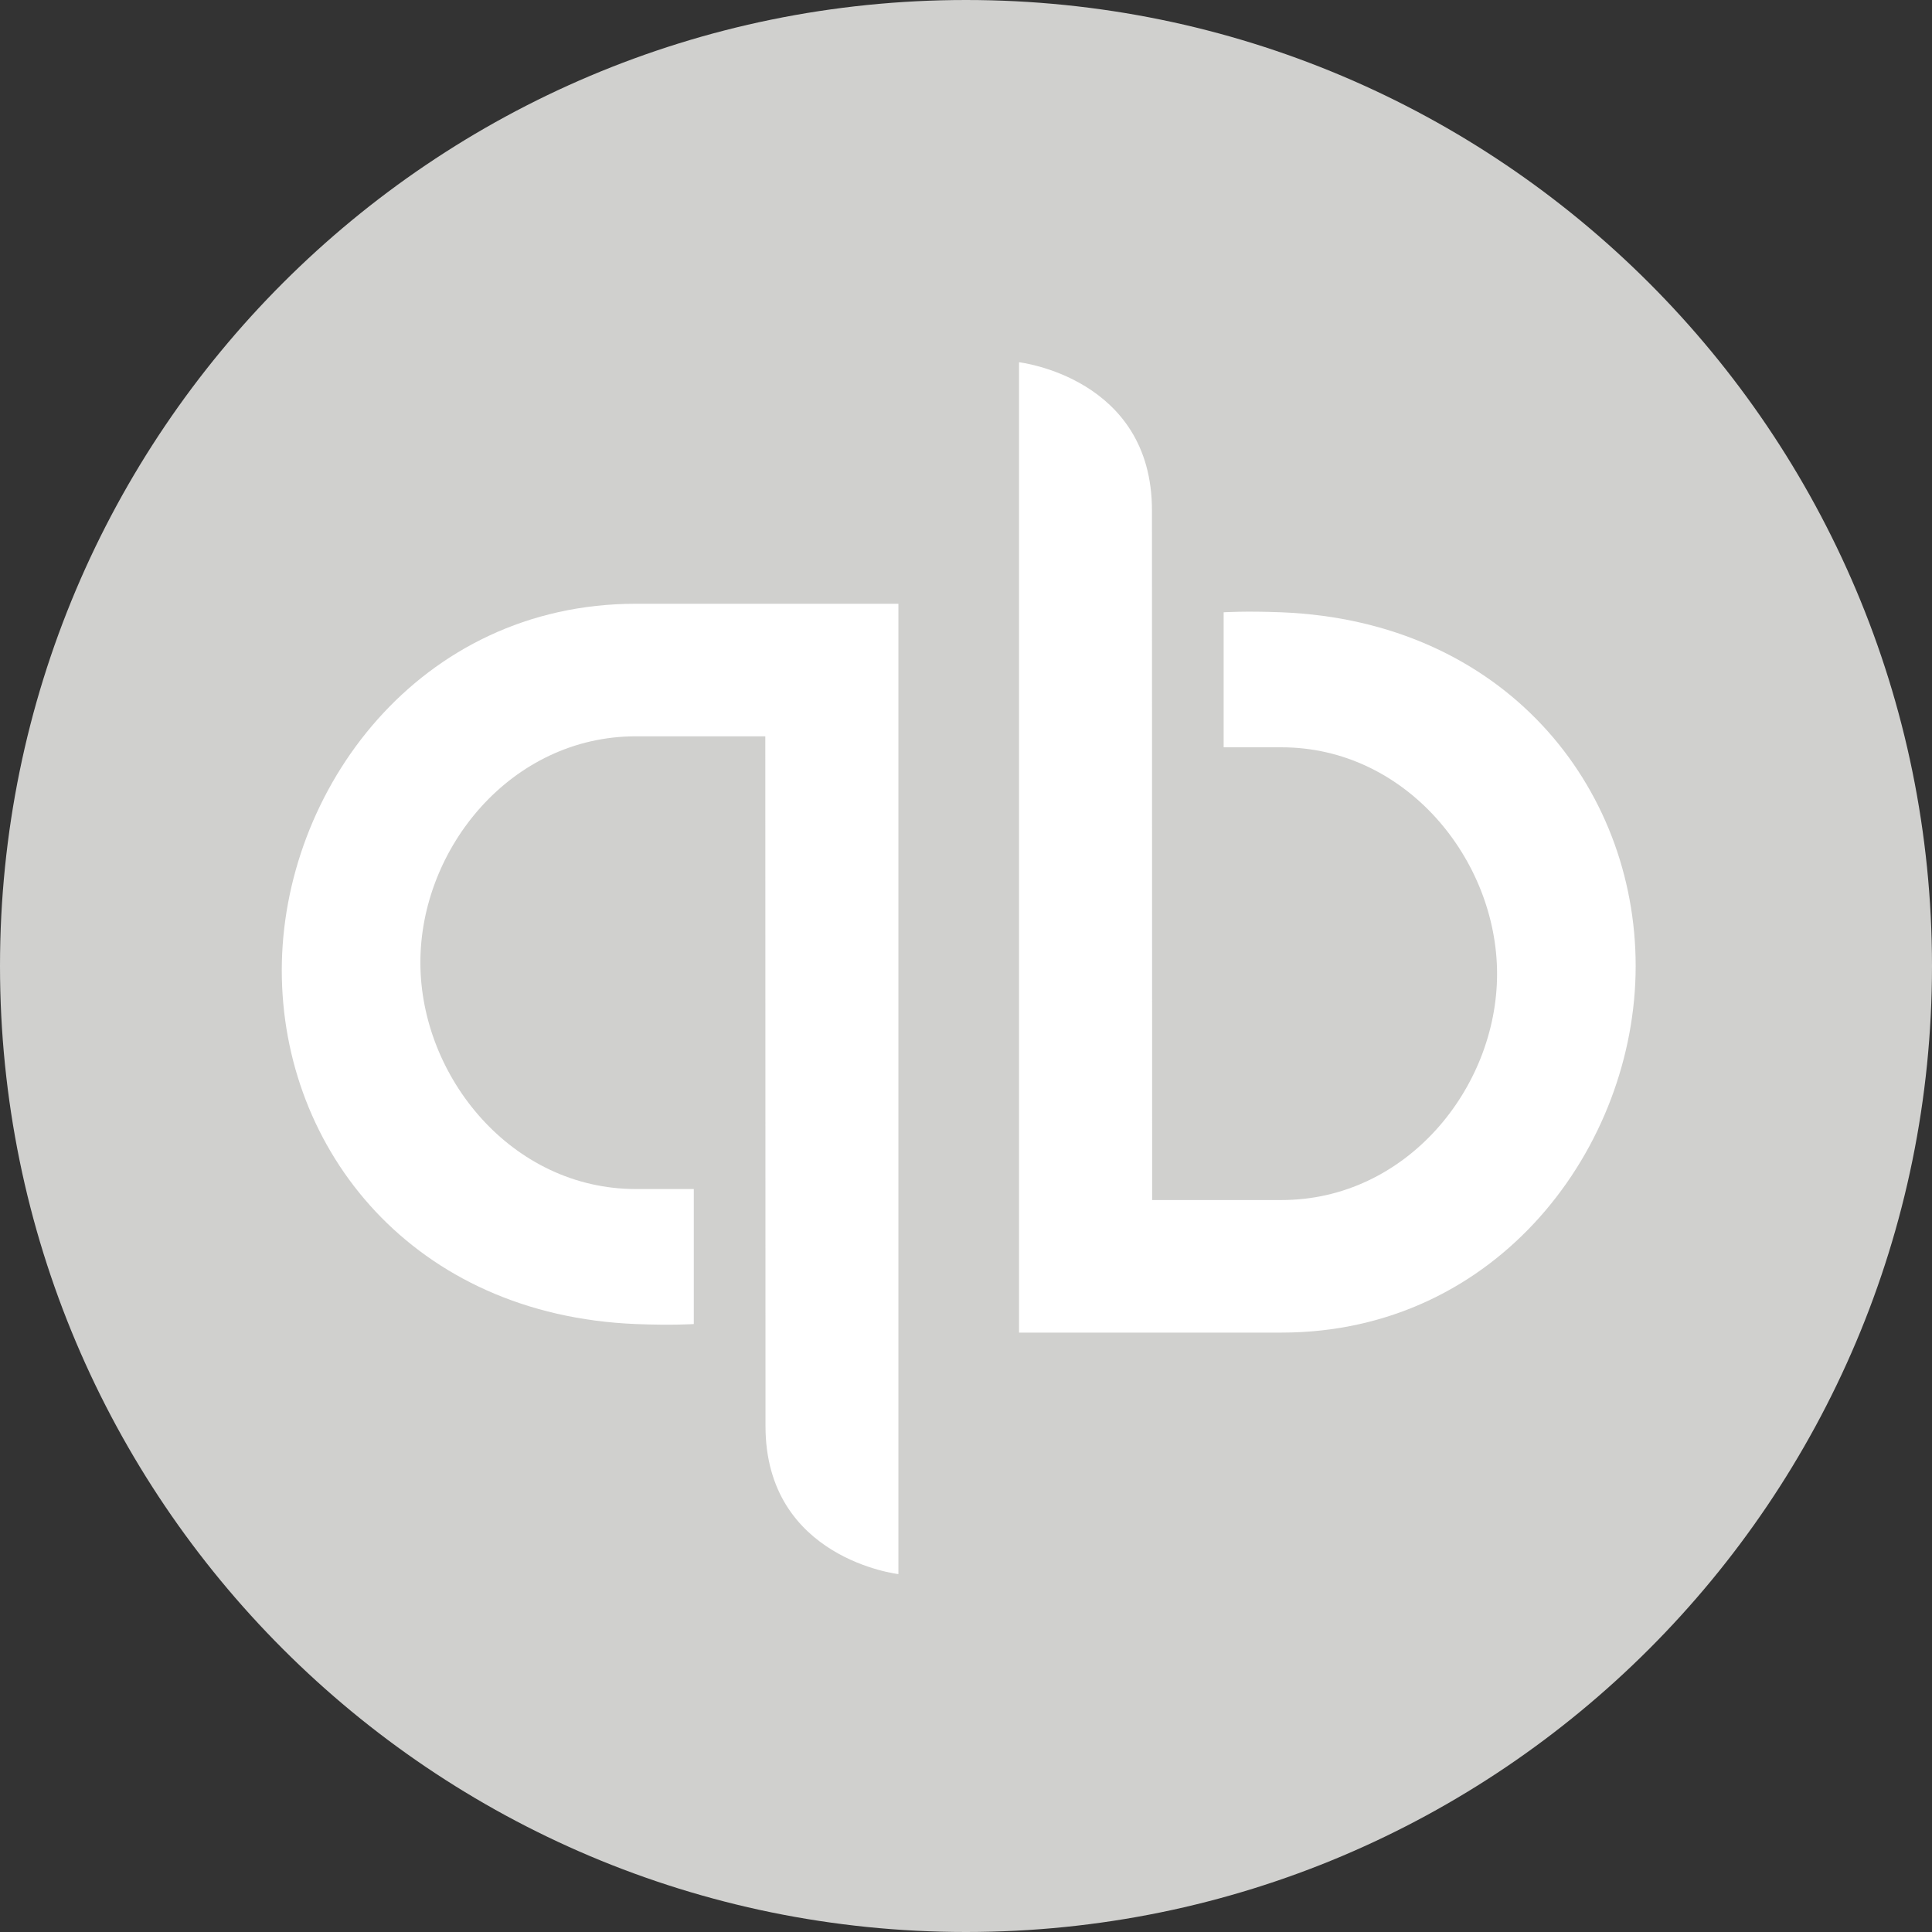 <svg width="92" height="92" viewBox="0 0 92 92" fill="none" xmlns="http://www.w3.org/2000/svg">
<rect x="0" y="0" width="92" height="92" fill="#333333" stroke="none"/>
<path d="M46 92C71.405 92 92 71.405 92 46C92 20.595 71.405 0 46 0C20.595 0 0 20.595 0 46C0 71.405 20.595 92 46 92Z" fill="#D0D0CE"/>
<path d="M48.526 63.457L48.526 17.25C48.526 17.25 54.855 17.975 54.855 24.3C54.855 30.625 54.864 57.145 54.864 57.145H61.022C66.967 57.147 71.289 51.81 71.289 46.376C71.289 40.942 66.949 35.586 61.026 35.586H58.269V29.157C58.269 29.157 59.303 29.088 61.022 29.157C71.622 29.581 77.889 37.43 77.889 46.004C77.889 54.578 71.358 63.457 61.022 63.457L48.526 63.457Z" fill="white"/>
<path d="M42.781 28.75V74.957C42.781 74.957 36.452 74.232 36.452 67.907C36.452 61.582 36.443 35.062 36.443 35.062H30.285C24.34 35.06 20.018 40.397 20.018 45.831C20.018 51.265 24.358 56.621 30.281 56.621H33.038V63.05C33.038 63.05 32.004 63.119 30.285 63.05C19.685 62.626 13.418 54.777 13.418 46.203C13.418 37.629 19.949 28.75 30.285 28.75H42.781Z" fill="white"/>
</svg>
